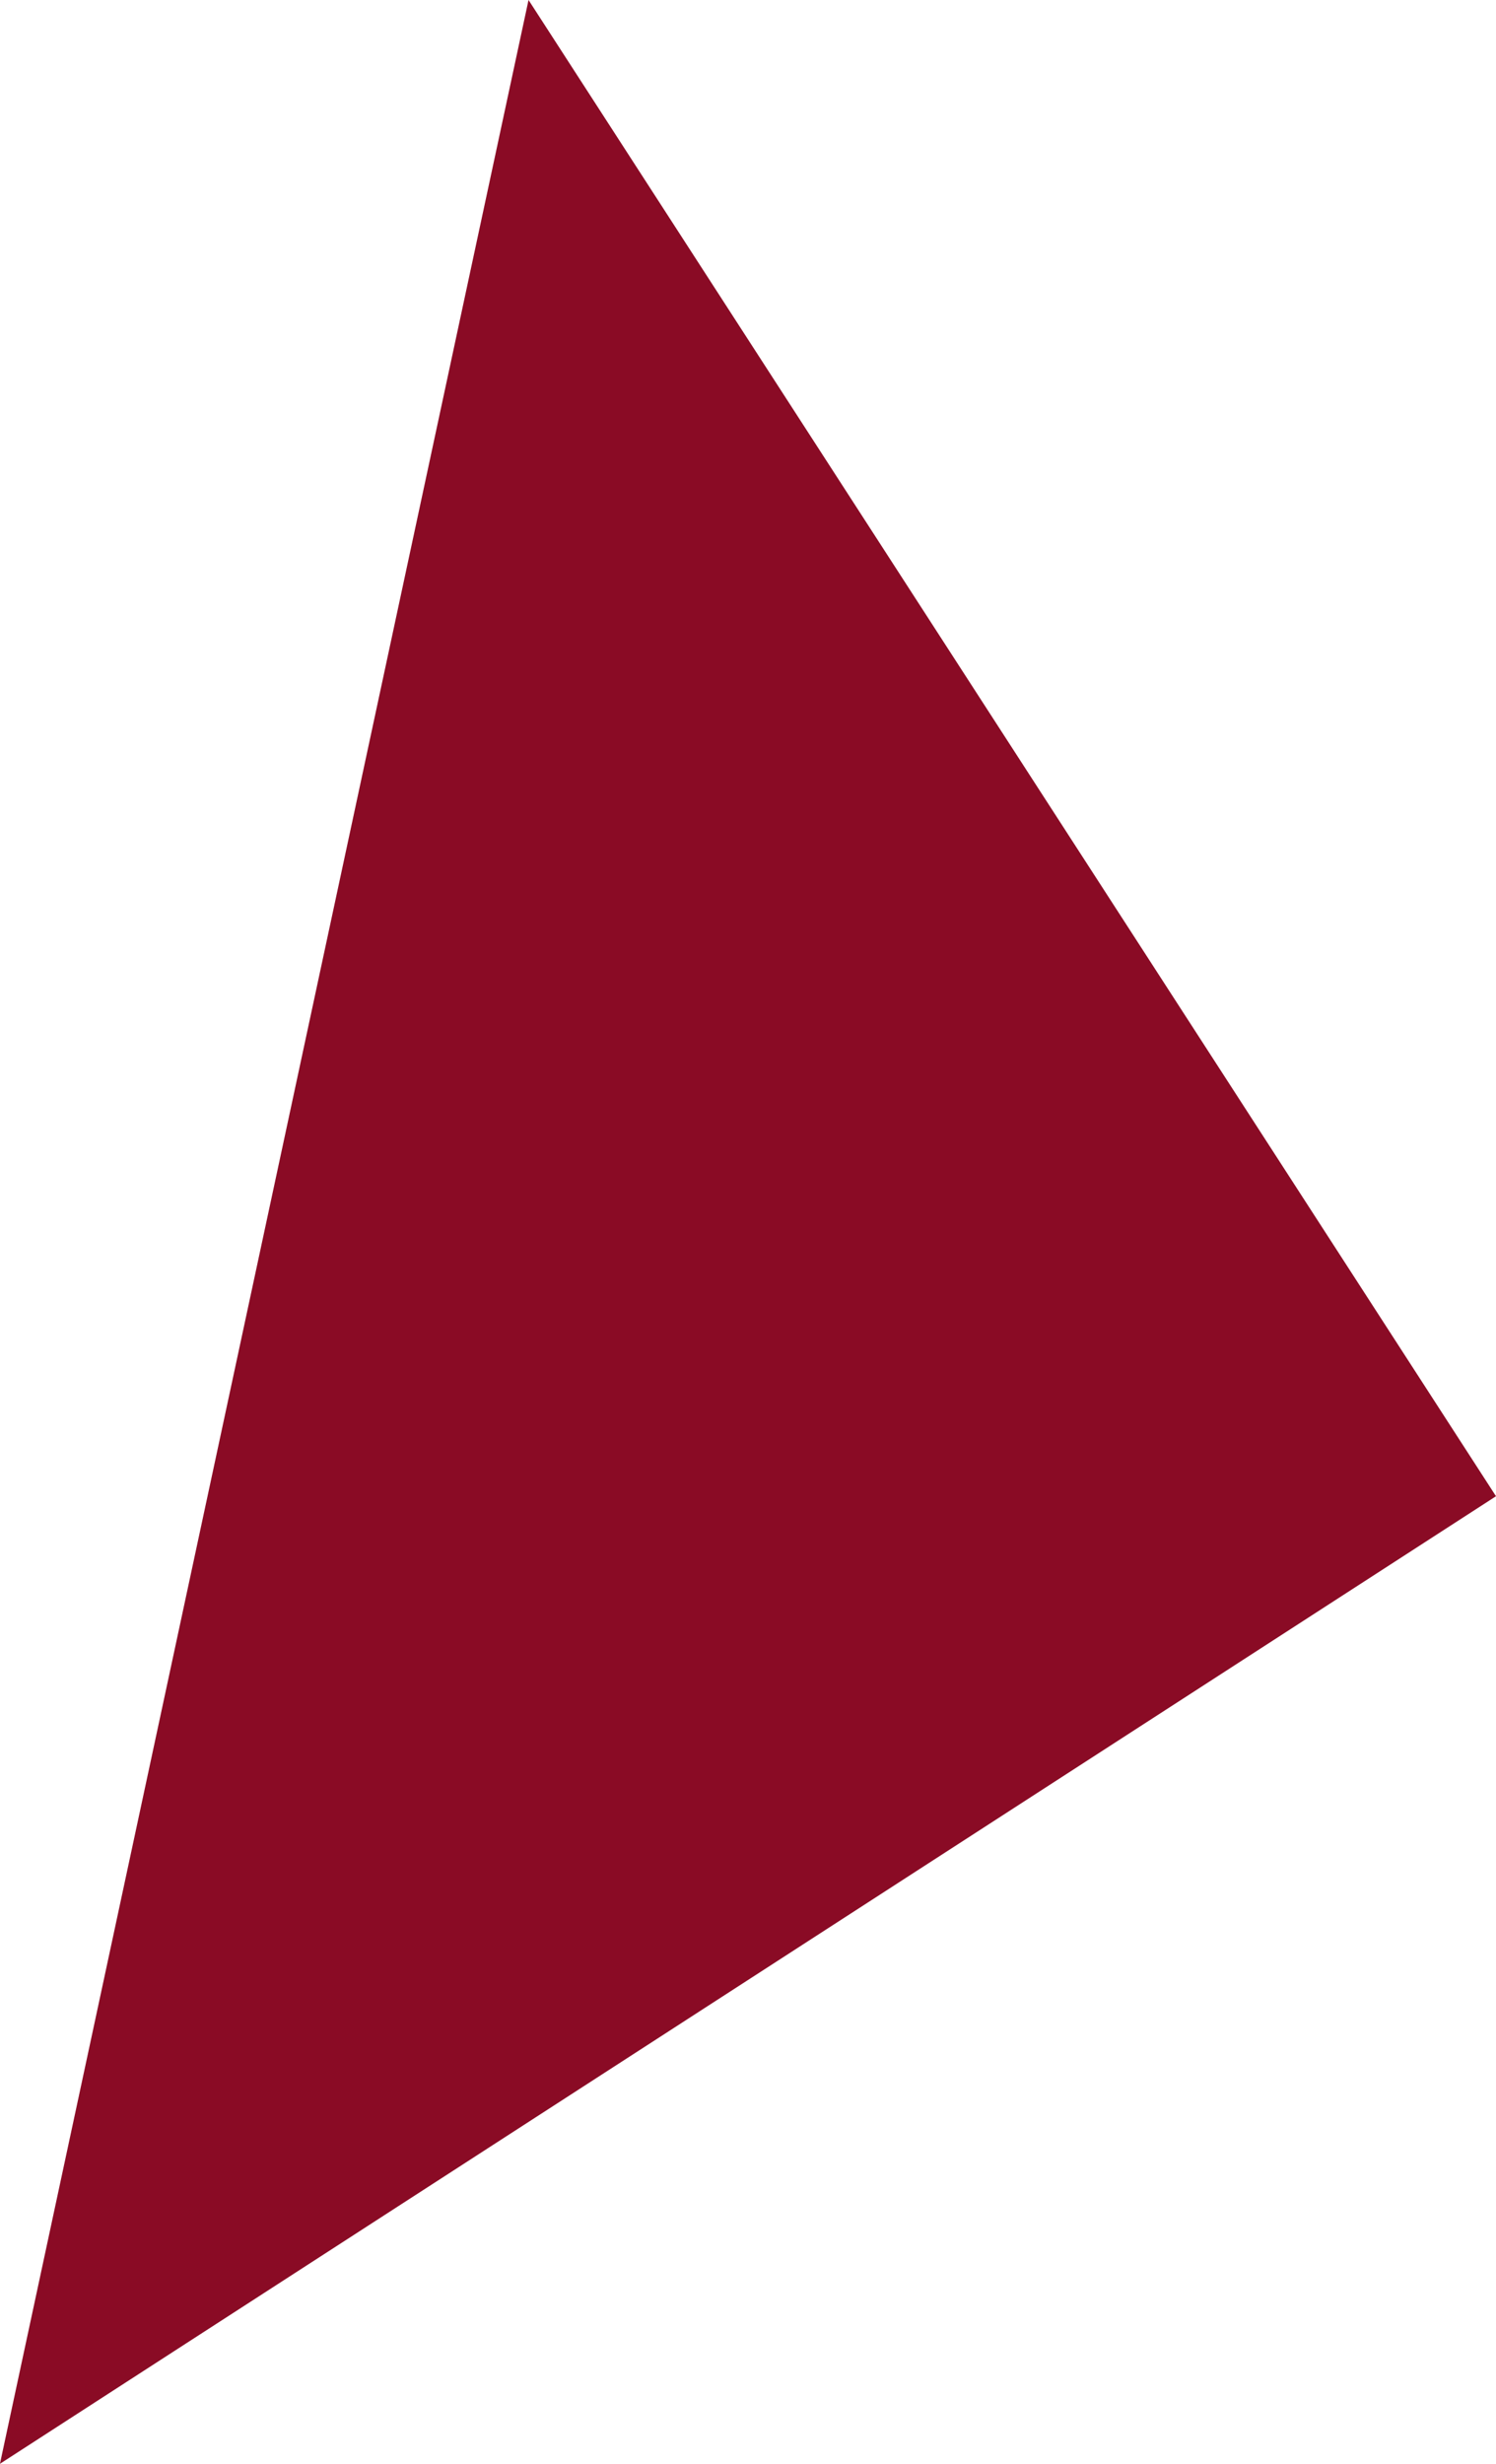 <svg xmlns="http://www.w3.org/2000/svg" id="Komponente_17_1" data-name="Komponente 17 &#x2013; 1" width="28.384" height="46.74" viewBox="0 0 28.384 46.74"><path id="Pfad_892" data-name="Pfad 892" d="M10.029,0,0,46.739,28.385,28.384Z" transform="translate(-0.001 0)" fill="#8a0b25"></path></svg>